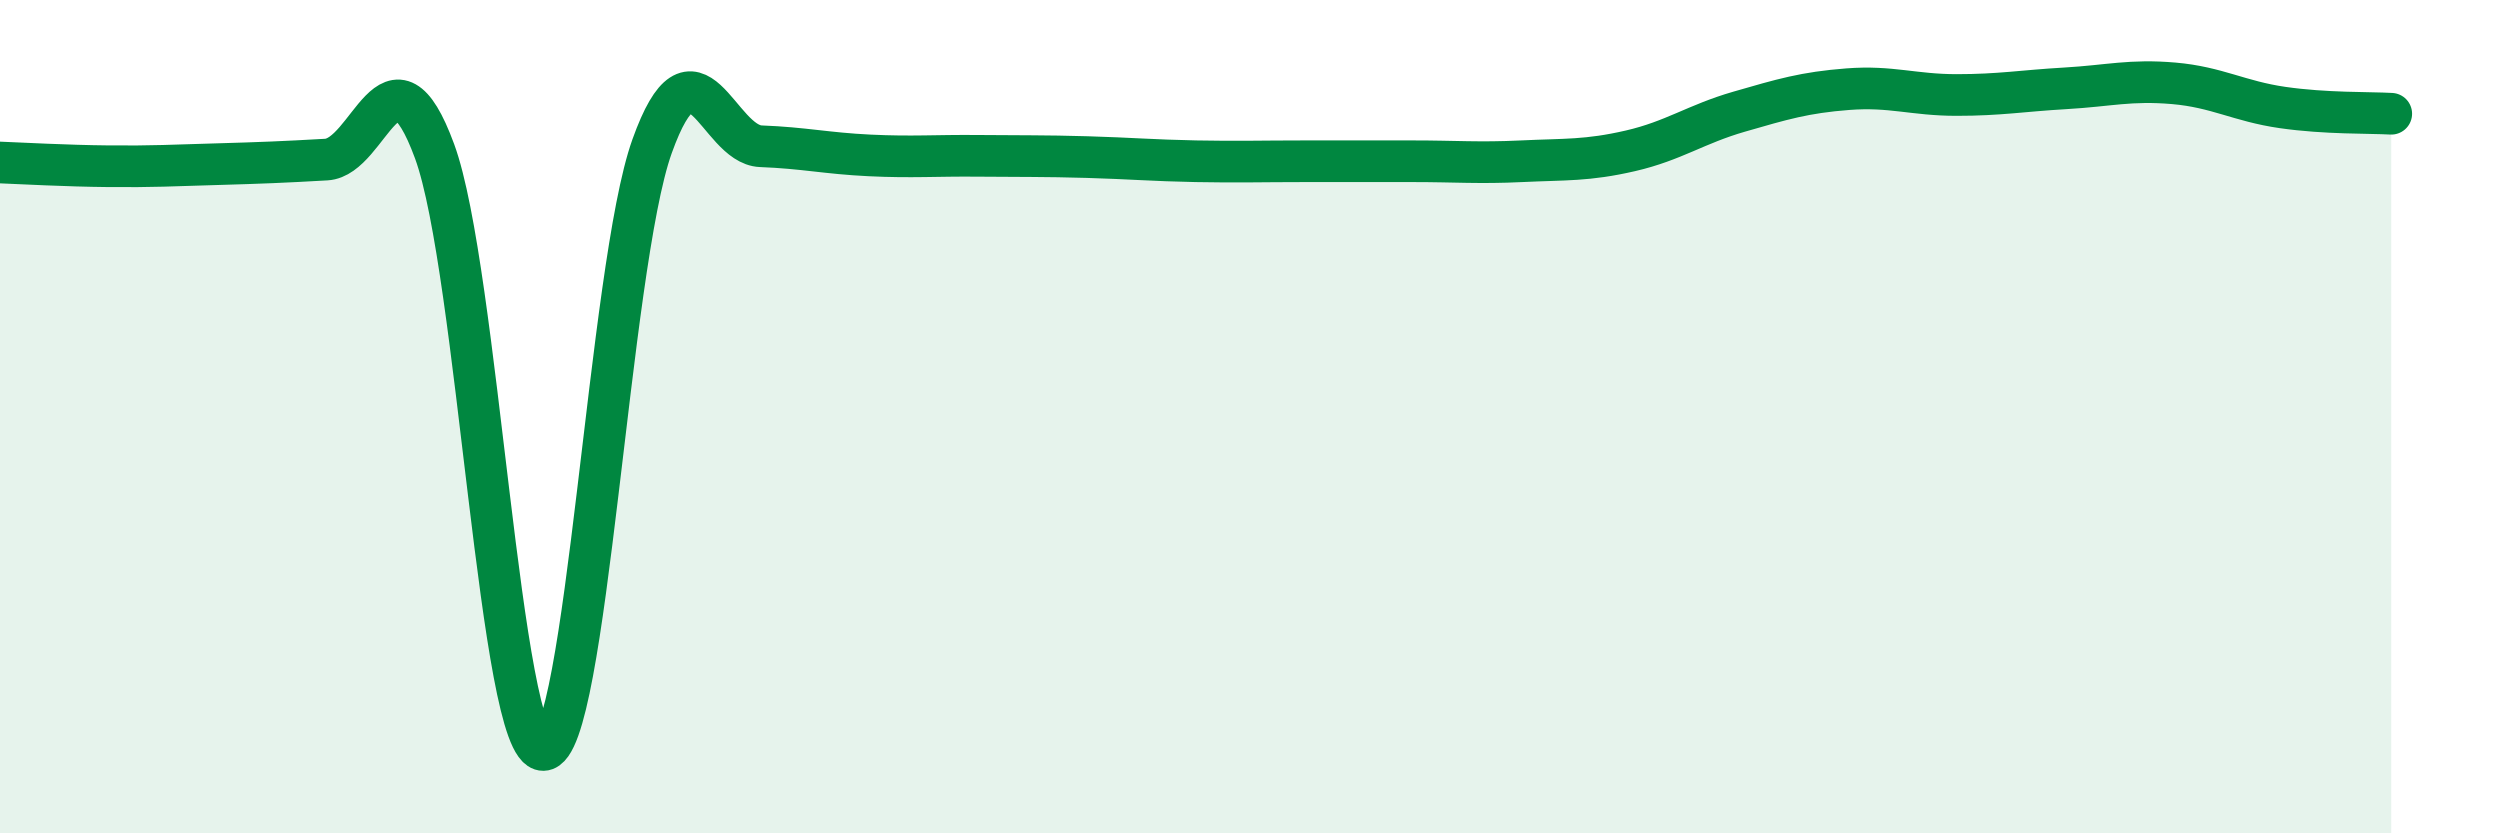 
    <svg width="60" height="20" viewBox="0 0 60 20" xmlns="http://www.w3.org/2000/svg">
      <path
        d="M 0,3.9 C 0.52,3.92 1.57,3.98 2.61,3.99 C 3.65,4 4.18,3.97 5.22,3.94 C 6.26,3.91 6.79,3.89 7.83,3.83 C 8.87,3.77 9.39,0.8 10.43,3.63 C 11.47,6.46 12,18.02 13.04,18 C 14.08,17.98 14.61,6.41 15.65,3.51 C 16.69,0.61 17.22,3.47 18.26,3.51 C 19.3,3.55 19.83,3.68 20.87,3.73 C 21.91,3.78 22.44,3.73 23.48,3.74 C 24.52,3.75 25.05,3.74 26.09,3.77 C 27.13,3.8 27.66,3.85 28.7,3.87 C 29.74,3.89 30.26,3.87 31.3,3.87 C 32.34,3.87 32.87,3.87 33.91,3.87 C 34.95,3.87 35.48,3.92 36.52,3.87 C 37.56,3.82 38.09,3.86 39.13,3.62 C 40.17,3.38 40.7,2.98 41.74,2.68 C 42.78,2.38 43.31,2.22 44.35,2.14 C 45.39,2.06 45.92,2.28 46.96,2.28 C 48,2.28 48.53,2.18 49.57,2.12 C 50.61,2.06 51.13,1.91 52.17,2 C 53.21,2.09 53.74,2.43 54.78,2.58 C 55.82,2.73 56.87,2.7 57.39,2.73L57.39 20L0 20Z"
        fill="#008740"
        opacity="0.1"
        stroke-linecap="round"
        stroke-linejoin="round"
      />
      <path
        d="M 0,3.9 C 0.52,3.92 1.57,3.98 2.61,3.99 C 3.65,4 4.18,3.97 5.22,3.94 C 6.26,3.91 6.79,3.89 7.83,3.83 C 8.87,3.77 9.39,0.8 10.43,3.63 C 11.47,6.46 12,18.02 13.04,18 C 14.08,17.98 14.61,6.41 15.65,3.51 C 16.69,0.61 17.22,3.47 18.26,3.51 C 19.3,3.55 19.83,3.68 20.87,3.73 C 21.91,3.78 22.44,3.73 23.48,3.74 C 24.52,3.75 25.05,3.74 26.09,3.77 C 27.13,3.8 27.66,3.85 28.7,3.87 C 29.74,3.89 30.26,3.87 31.3,3.87 C 32.34,3.87 32.87,3.87 33.91,3.87 C 34.95,3.87 35.48,3.92 36.52,3.87 C 37.56,3.82 38.09,3.86 39.13,3.62 C 40.17,3.38 40.7,2.98 41.74,2.68 C 42.78,2.38 43.31,2.22 44.35,2.14 C 45.39,2.06 45.92,2.28 46.96,2.28 C 48,2.28 48.53,2.18 49.57,2.12 C 50.61,2.06 51.13,1.91 52.17,2 C 53.21,2.09 53.74,2.43 54.78,2.58 C 55.82,2.73 56.87,2.7 57.39,2.73"
        stroke="#008740"
        stroke-width="1"
        fill="none"
        stroke-linecap="round"
        stroke-linejoin="round"
      />
    </svg>
  